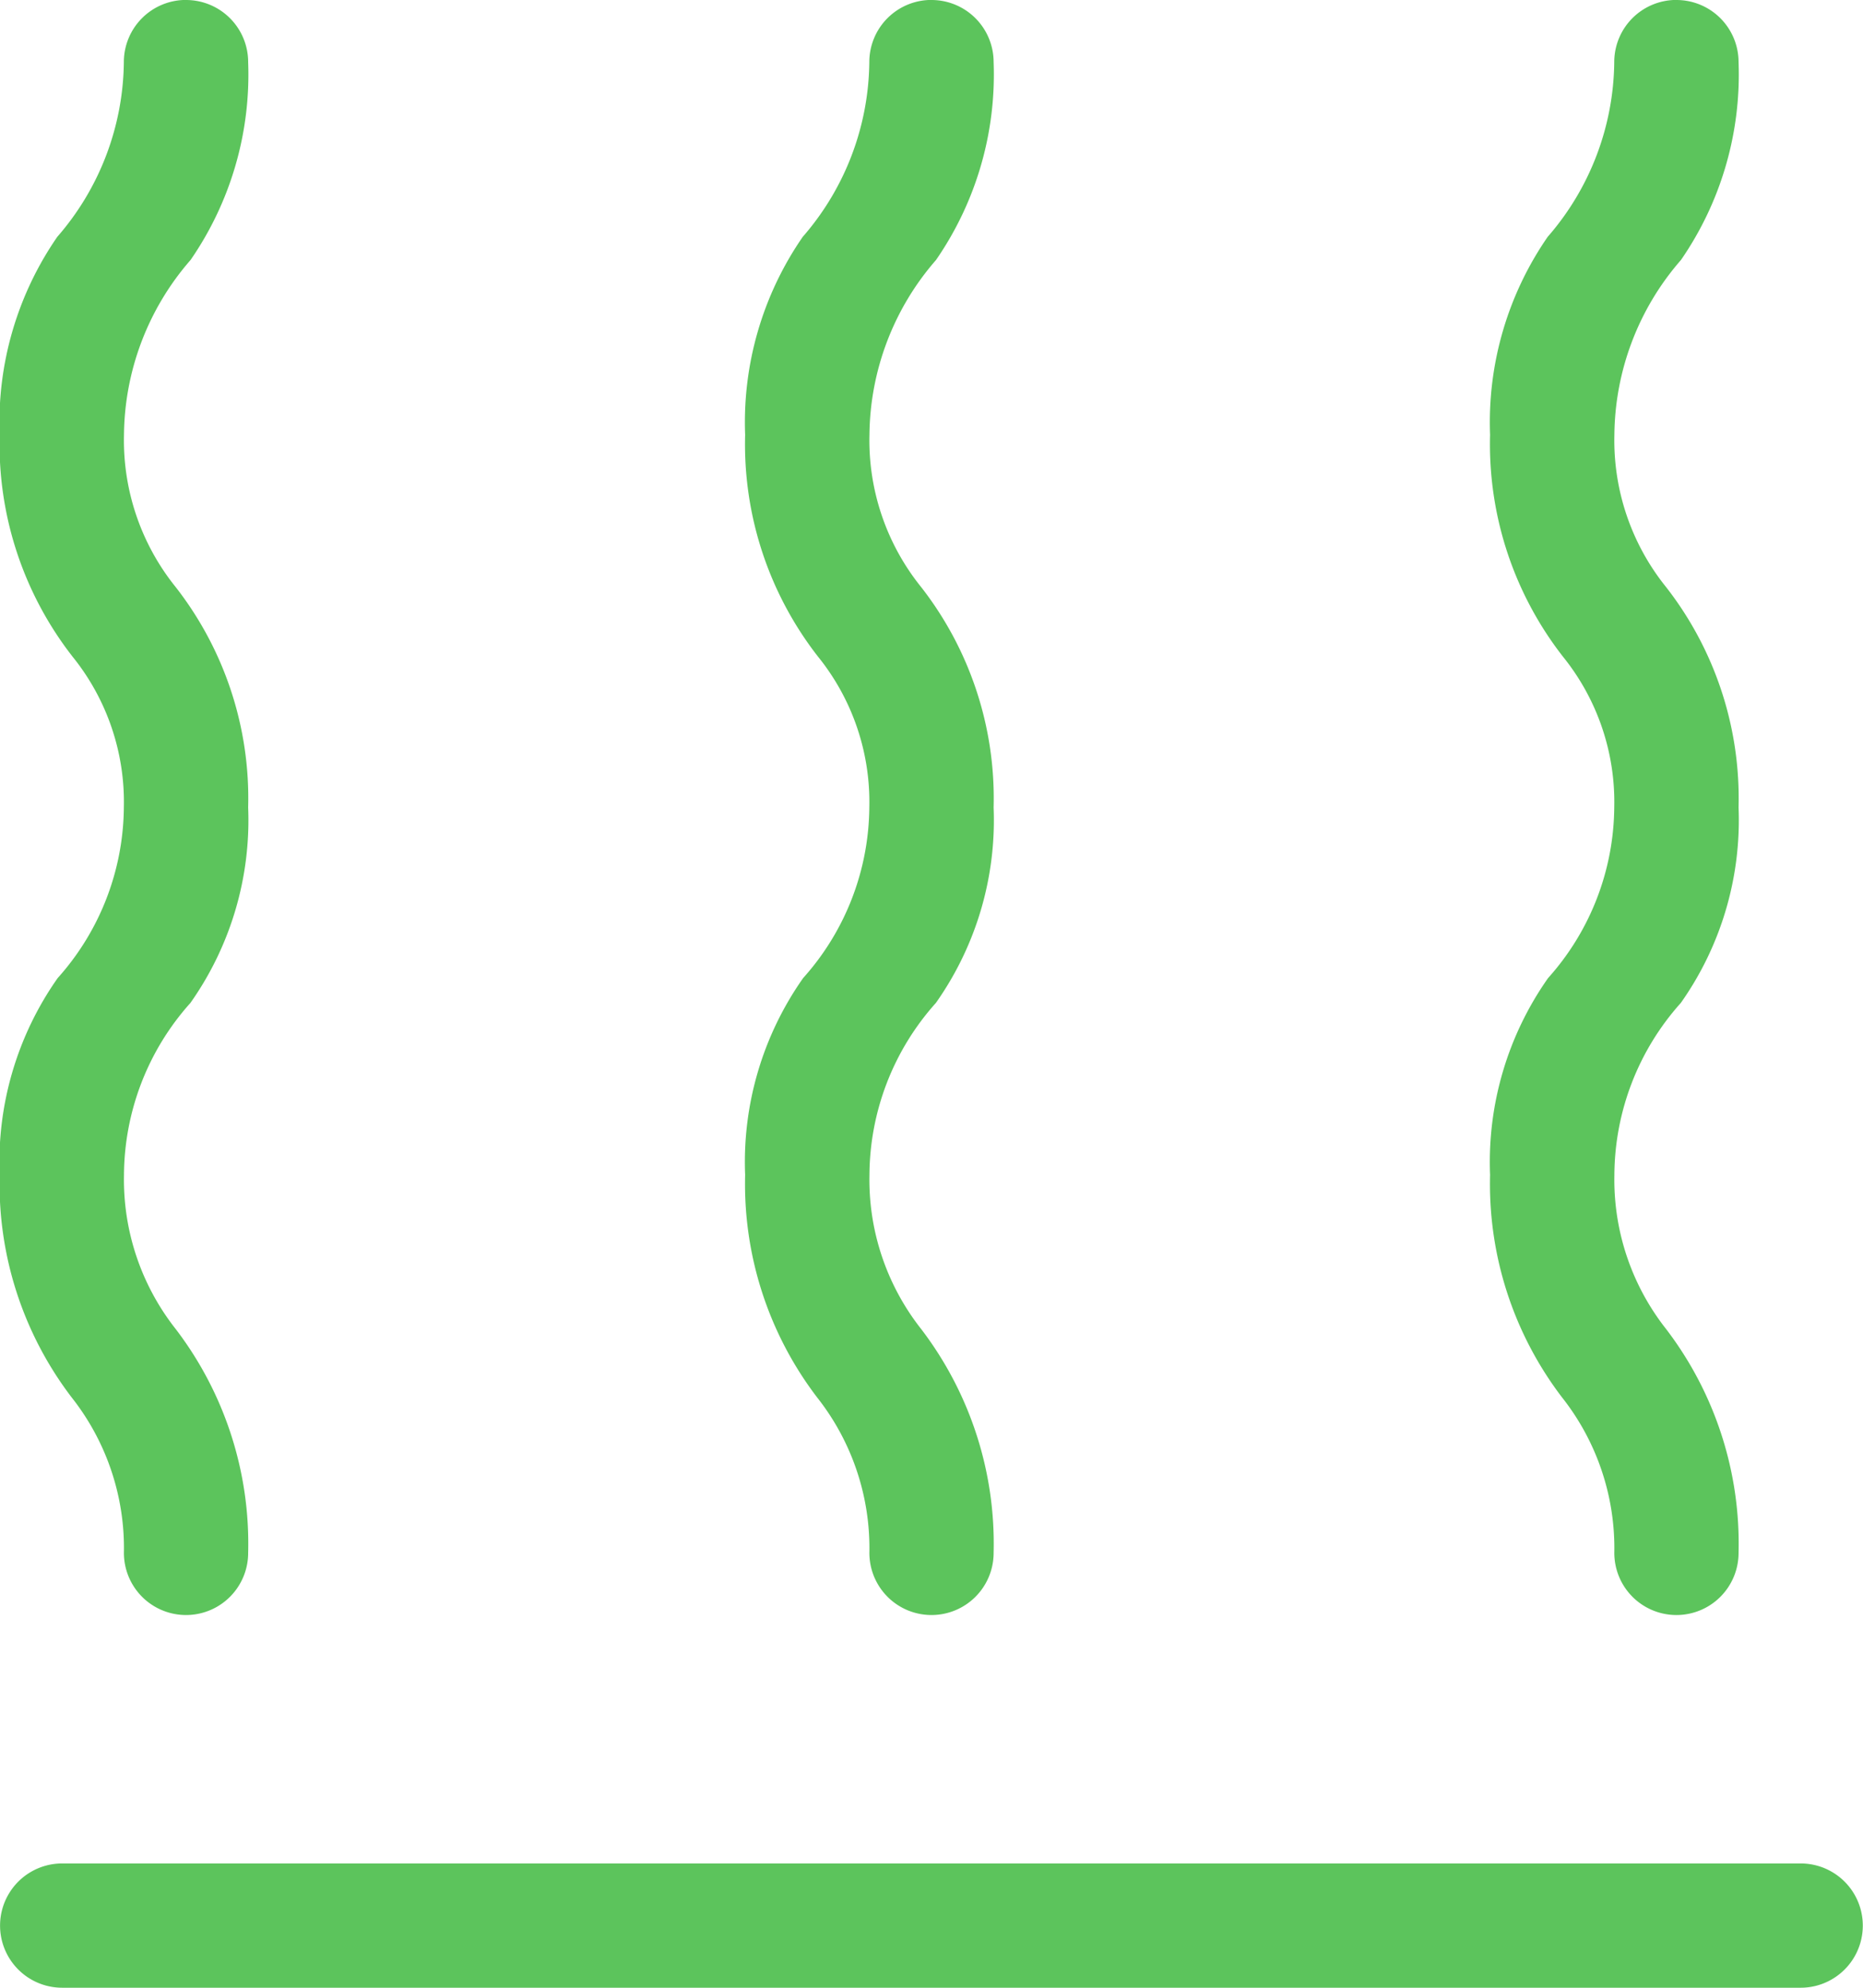 <svg xmlns="http://www.w3.org/2000/svg" width="28.49" height="30.389" viewBox="0 0 28.49 30.389">
    <path d="M177.494 93.327a.95.95 0 0 1 .95.95 4.988 4.988 0 0 1-.881 3.025 4.121 4.121 0 0 0-1.018 2.672 3.575 3.575 0 0 0 .792 2.33 5.252 5.252 0 0 1 1.107 3.368 4.843 4.843 0 0 1-.883 2.988 3.968 3.968 0 0 0-1.016 2.63 3.689 3.689 0 0 0 .792 2.357 5.406 5.406 0 0 1 1.107 3.421.95.95 0 0 1-1.9 0 3.72 3.72 0 0 0-.8-2.378 5.377 5.377 0 0 1-1.1-3.4 4.885 4.885 0 0 1 .887-3.01 3.954 3.954 0 0 0 1.012-2.608 3.537 3.537 0 0 0-.786-2.308 5.281 5.281 0 0 1-1.113-3.39 4.986 4.986 0 0 1 .881-3.026 4.129 4.129 0 0 0 1.018-2.672.95.95 0 0 1 .95-.95zm-11.4 0a.95.95 0 0 1 .95.95 4.988 4.988 0 0 1-.881 3.025 4.121 4.121 0 0 0-1.018 2.672 3.575 3.575 0 0 0 .792 2.33 5.252 5.252 0 0 1 1.107 3.368 4.843 4.843 0 0 1-.883 2.988 3.968 3.968 0 0 0-1.016 2.63 3.689 3.689 0 0 0 .792 2.357 5.406 5.406 0 0 1 1.107 3.421.95.95 0 0 1-1.9 0 3.72 3.72 0 0 0-.8-2.378 5.377 5.377 0 0 1-1.1-3.4 4.885 4.885 0 0 1 .887-3.01 3.954 3.954 0 0 0 1.012-2.608 3.537 3.537 0 0 0-.786-2.308 5.281 5.281 0 0 1-1.113-3.39 4.986 4.986 0 0 1 .881-3.026 4.129 4.129 0 0 0 1.018-2.672.95.95 0 0 1 .95-.95zm22.792 0a.95.95 0 0 1 .95.95 4.988 4.988 0 0 1-.881 3.025 4.121 4.121 0 0 0-1.018 2.672 3.575 3.575 0 0 0 .792 2.33 5.252 5.252 0 0 1 1.107 3.368 4.843 4.843 0 0 1-.883 2.988 3.968 3.968 0 0 0-1.016 2.63 3.689 3.689 0 0 0 .792 2.357 5.406 5.406 0 0 1 1.107 3.421.95.95 0 0 1-1.9 0 3.72 3.72 0 0 0-.8-2.378 5.377 5.377 0 0 1-1.1-3.4 4.885 4.885 0 0 1 .887-3.01 3.954 3.954 0 0 0 1.012-2.608 3.537 3.537 0 0 0-.786-2.308 5.281 5.281 0 0 1-1.113-3.39 4.986 4.986 0 0 1 .881-3.026 4.129 4.129 0 0 0 1.018-2.672.95.95 0 0 1 .95-.95zm1.9 28.489a.95.95 0 1 1 0 1.9H164.2a.95.95 0 1 1 0-1.9z" transform="translate(-163.249 -93.327)" style="fill:#5cc45c;fill-rule:evenodd"/>
</svg>
